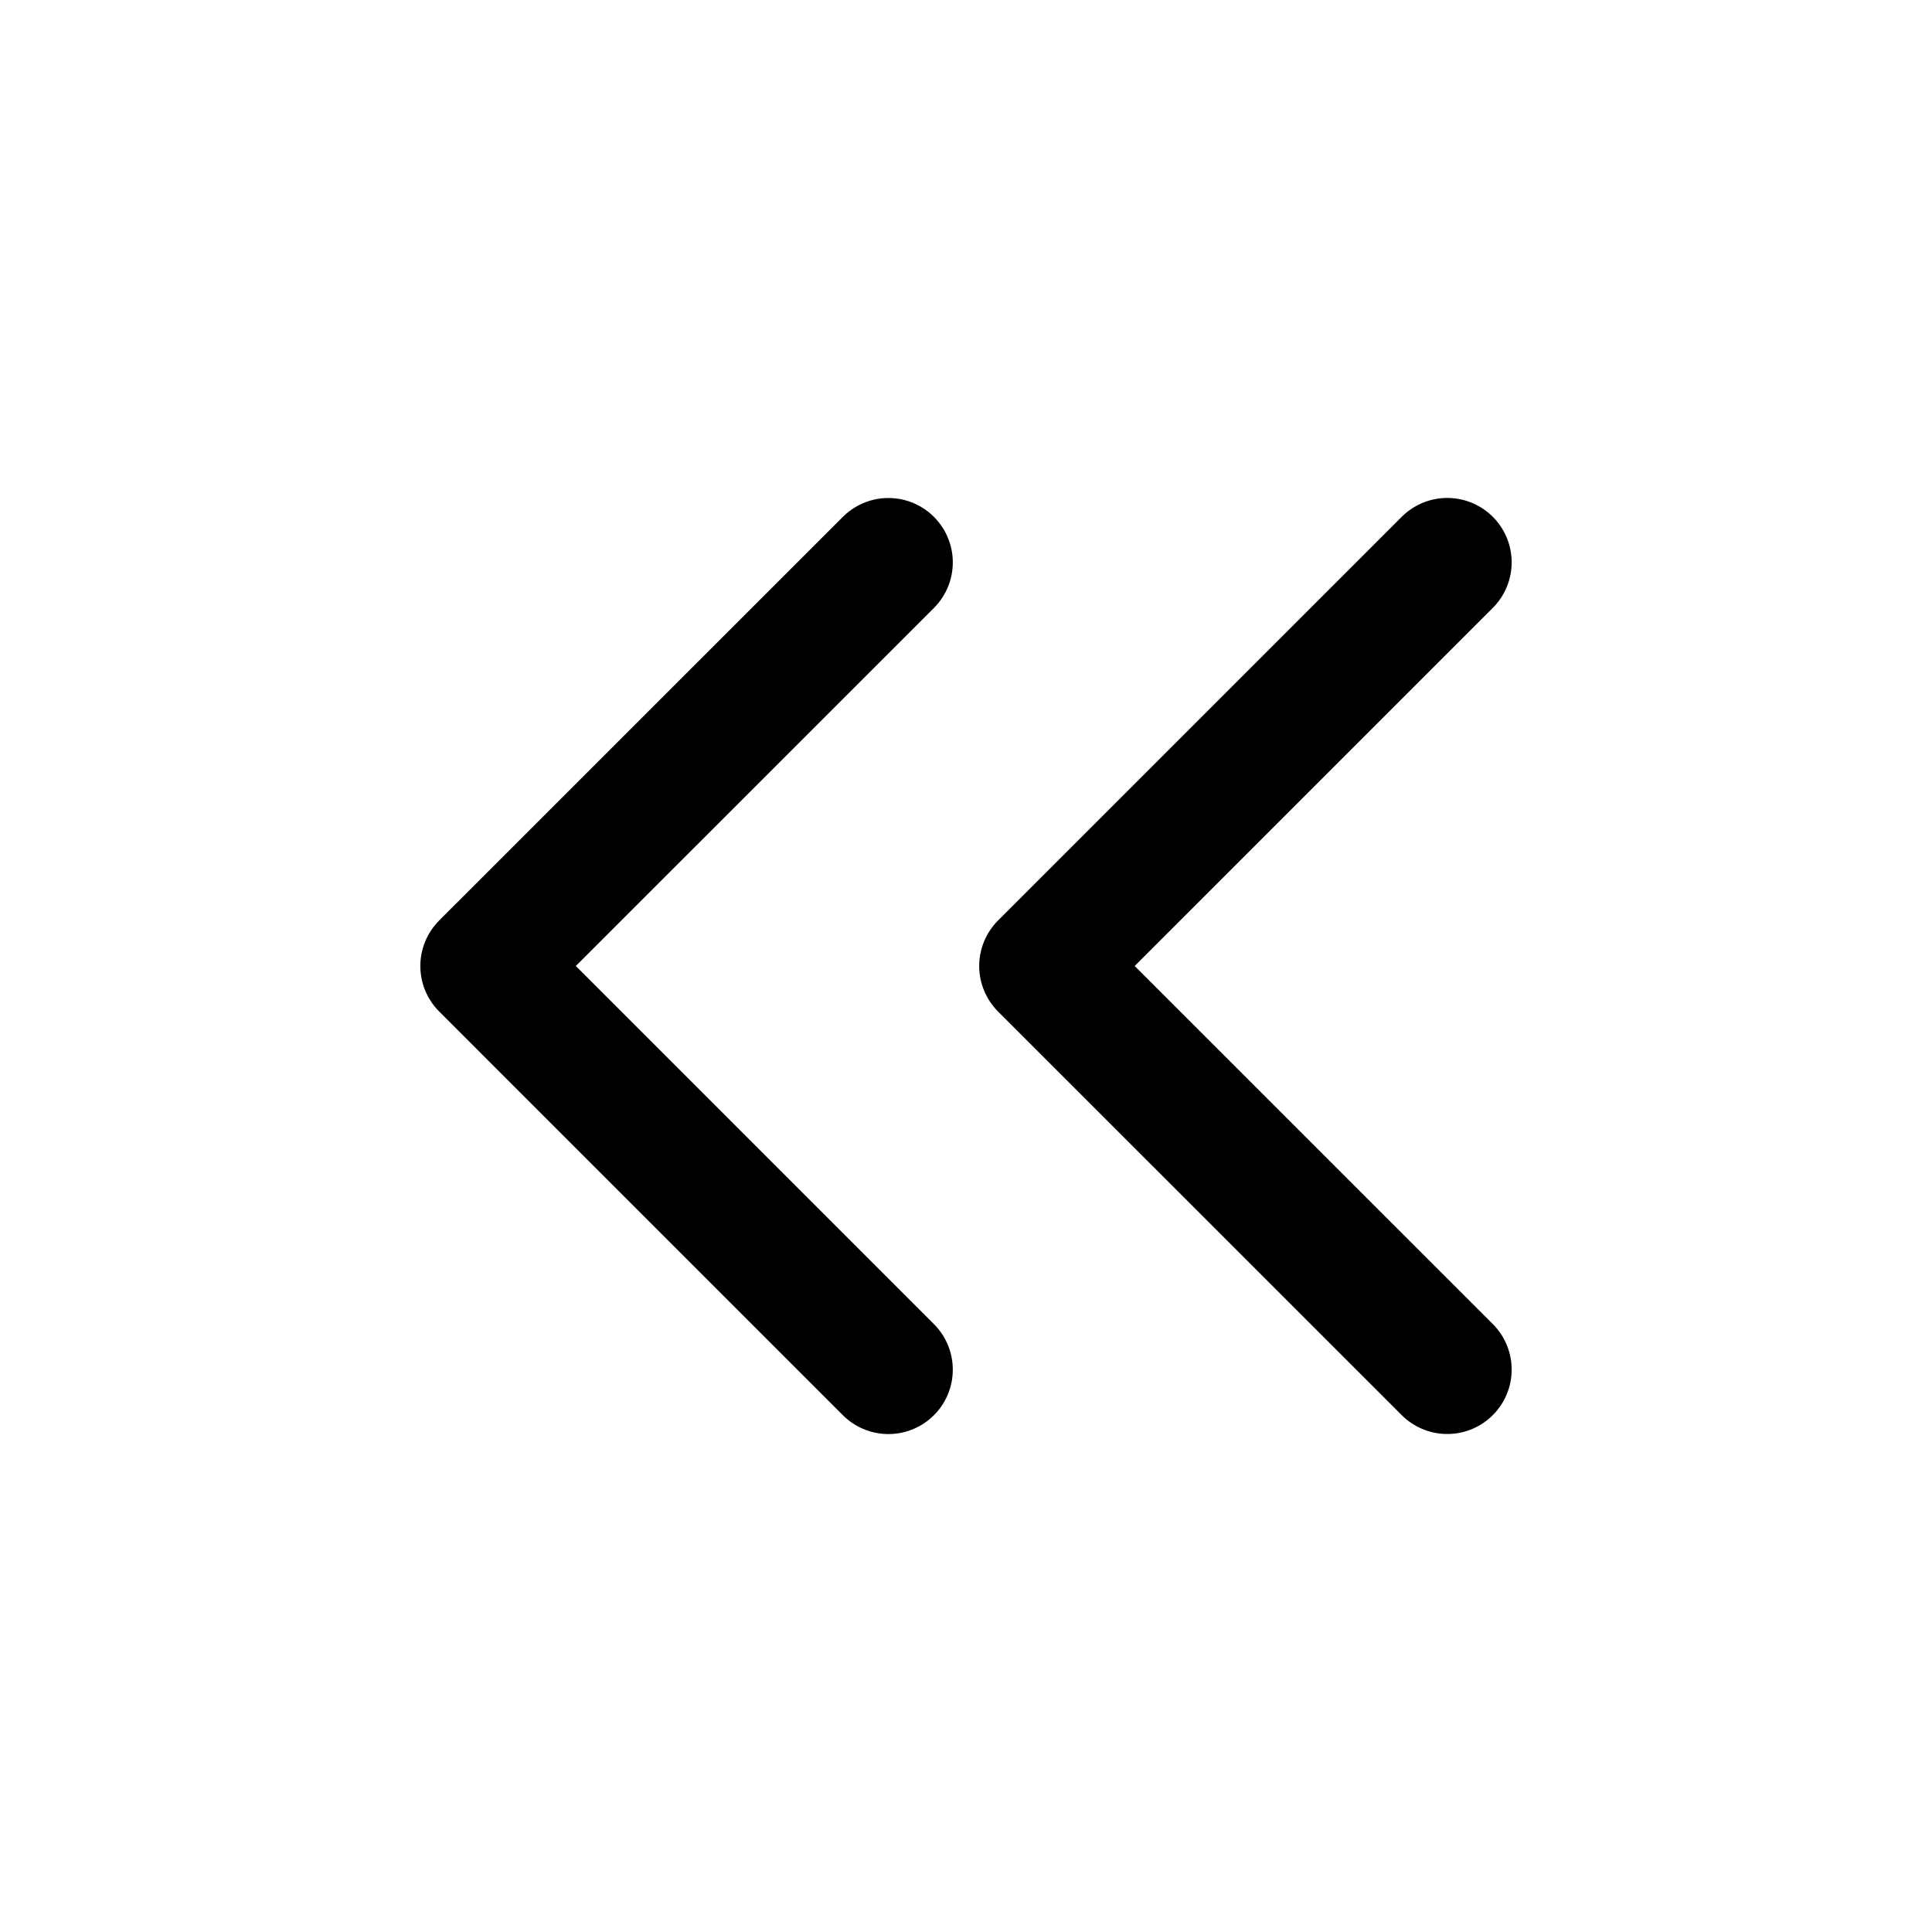 <svg xmlns="http://www.w3.org/2000/svg" width="30" height="30" fill="none"><path stroke="#000" stroke-linecap="round" stroke-linejoin="round" stroke-width="2" d="M22.473 21.267 16.205 15l6.268-6.268m-8.678 12.536L7.527 15l6.268-6.267"/></svg>